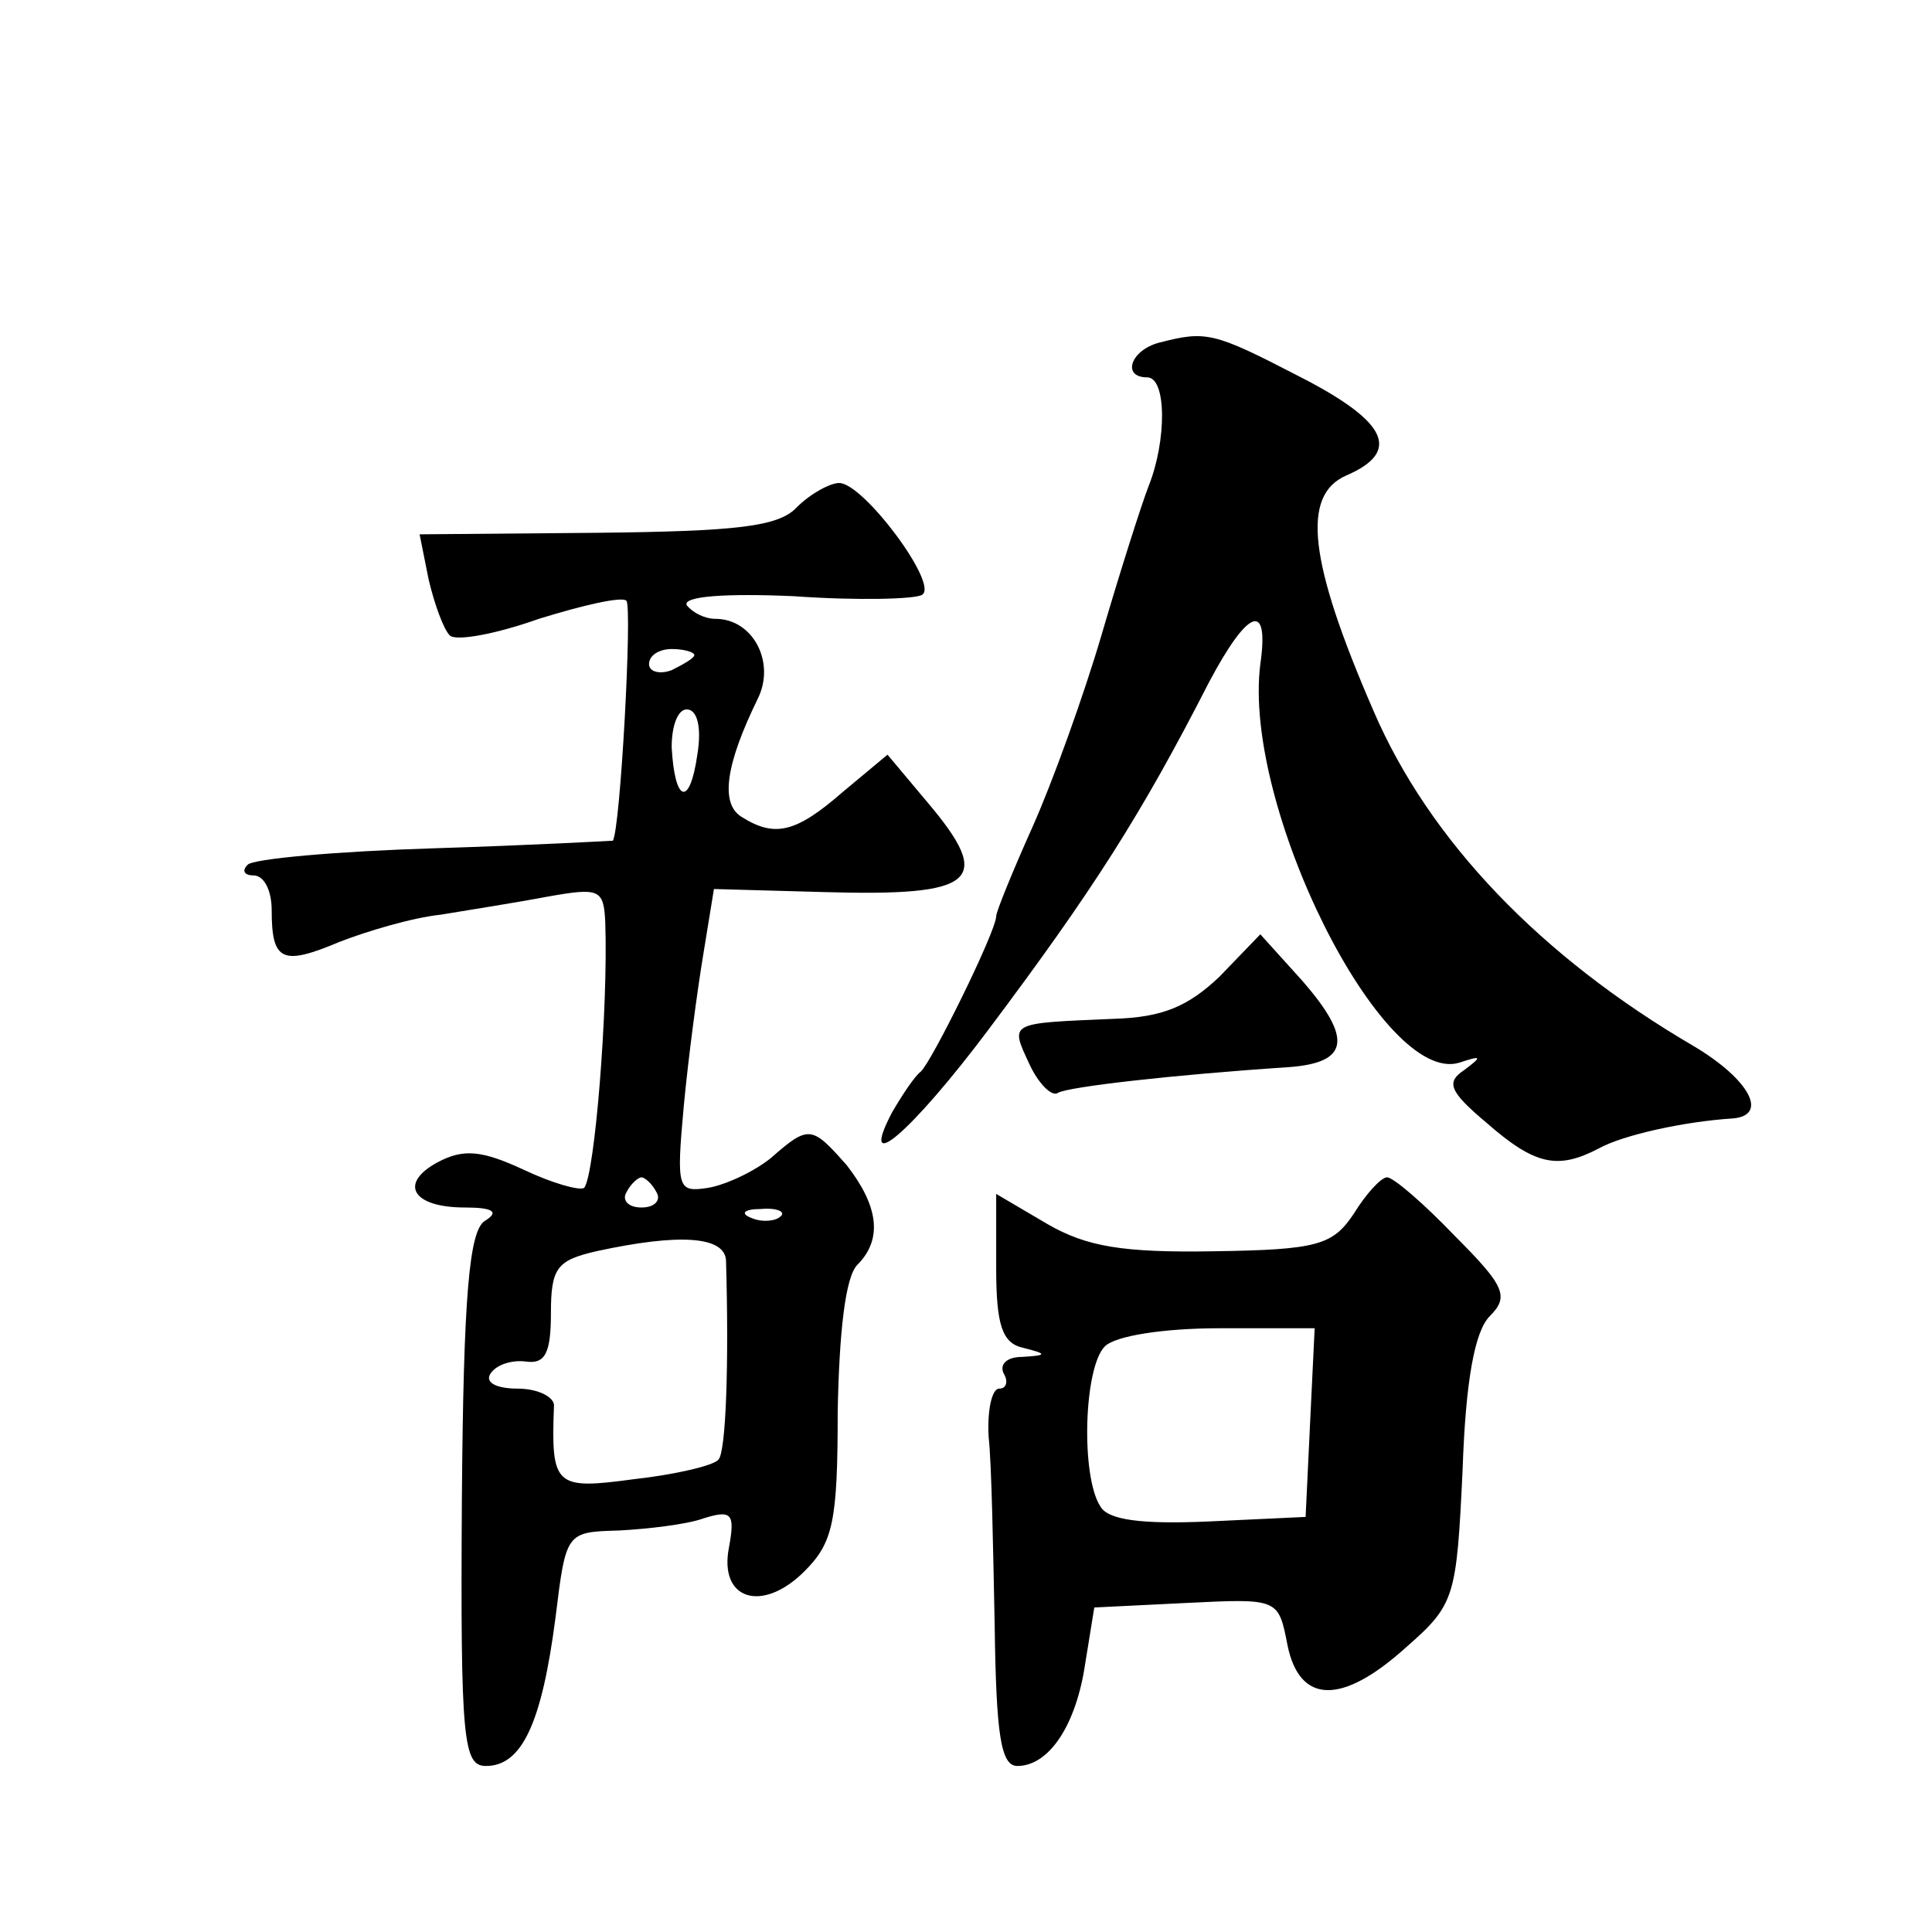 <?xml version="1.0" standalone="no"?>
<!DOCTYPE svg PUBLIC "-//W3C//DTD SVG 20010904//EN"
 "http://www.w3.org/TR/2001/REC-SVG-20010904/DTD/svg10.dtd">
<svg version="1.0" xmlns="http://www.w3.org/2000/svg"
 width="128pt" height="128pt" viewBox="0 0 128 128"
 preserveAspectRatio="xMidYMid meet">
<g transform="translate(0,128) scale(0.1,-0.1)"
fill="#0" stroke="none">
<path d="M768 1053 c-19 -5 -25 -23 -8 -23 13 0 13 -42 1 -72 -5 -13 -19 -57 -31
-98 -12 -41 -33 -99 -46 -128 -13 -29 -24 -56 -24 -59 0 -10 -43 -97 -50 -103 -4
-3 -12 -15 -19 -27 -23 -44 13 -13 64 55 69 92 101 142 146 230 26 49 40 54 34
12 -12 -94 81 -280 132 -264 15 5 15 4 3 -5 -12 -8 -10 -14 15 -35 32 -28 47 -31
74 -17 16 9 57 18 89 20 24 2 11 26 -26 48 -101 59 -175 136 -212 222 -43 99 -48
143 -18 156 37 16 27 36 -32 66 -56 29 -61 30 -92 22z M528 944 c-12 -13 -40 -16
-133 -17 l-117 -1 6 -30 c4 -17 10 -33 14 -37 4 -4 31 1 59 11 29 9 55 15 58 12
4 -4 -4 -152 -9 -159 0 0 -54 -3 -118 -5 -65 -2 -121 -7 -124 -11 -4 -4 -2 -7 4
-7 7 0 12 -10 12 -23 0 -34 7 -37 45 -21 18 7 48 16 67 18 18 3 50 8 71 12 34 6
37 5 38 -17 2 -57 -7 -168 -14 -176 -3 -2 -21 3 -40 12 -28 13 -40 14 -57 5 -26
-14 -17 -30 18 -30 19 0 23 -3 13 -9 -10 -7 -14 -48 -15 -185 -1 -160 1 -176 16
-176 24 0 37 29 46 98 7 57 7 57 42 58 19 1 45 4 56 8 19 6 21 3 17 -19 -7 -35
22 -44 50 -16 19 19 22 33 22 106 1 52 5 89 13 97 17 17 14 39 -7 66 -23 26 -25
27 -50 5 -11 -9 -30 -18 -42 -20 -20 -3 -21 -1 -16 54 3 32 9 77 13 101 l7 43 72
-2 c102 -3 114 7 69 60 l-26 31 -30 -25 c-31 -27 -45 -30 -67 -16 -14 9 -10 35
11 78 12 24 -3 53 -28 53 -7 0 -15 4 -19 9 -3 6 26 8 71 6 42 -3 81 -2 85 1 11
7 -39 74 -55 74 -6 0 -19 -7 -28 -16z m-68 -98 c0 -2 -7 -6 -15 -10 -8 -3 -15 -1
-15 4 0 6 7 10 15 10 8 0 15 -2 15 -4z m2 -66 c-5 -35 -15 -32 -17 5 0 14 4 25
10 25 7 0 10 -12 7 -30z m-27 -290 c3 -5 -1 -10 -10 -10 -9 0 -13 5 -10 10 3 6
8 10 10 10 2 0 7 -4 10 -10z m82 -16 c-3 -3 -12 -4 -19 -1 -8 3 -5 6 6 6 11 1 17
-2 13 -5z m-36 -29 c2 -68 0 -127 -5 -132 -3 -4 -29 -10 -56 -13 -52 -7 -55 -5
-53 48 1 6 -10 12 -24 12 -14 0 -22 4 -18 10 4 6 14 9 23 8 13 -2 17 5 17 32 0
30 4 35 30 41 55 12 85 10 86 -6z M808 633 c-21 -20 -38 -27 -70 -28 -70 -3 -69
-2 -56 -30 6 -13 15 -22 19 -19 7 4 77 12 153 17 40 3 42 19 9 57 l-28 31 -27 -28z
M897 476 c-14 -21 -24 -24 -93 -25 -60 -1 -84 3 -110 18 l-34 20 0 -49 c0 -38 4
-50 18 -53 16 -4 16 -5 -1 -6 -10 0 -15 -5 -12 -11 3 -5 2 -10 -3 -10 -5 0 -8 -15
-7 -32 2 -18 3 -75 4 -125 1 -72 4 -93 15 -93 21 0 39 27 45 68 l6 37 61 3 c61
3 61 3 67 -28 8 -39 36 -40 79 -1 32 28 33 33 37 117 2 59 8 92 18 102 13 13 10
20 -23 53 -21 22 -41 39 -45 39 -4 0 -14 -11 -22 -24z m-29 -138 l-3 -63 -64 -3
c-45 -2 -67 1 -72 10 -13 20 -11 92 3 106 7 7 39 12 76 12 l63 0 -3 -62z"/>
</g>
</svg>

